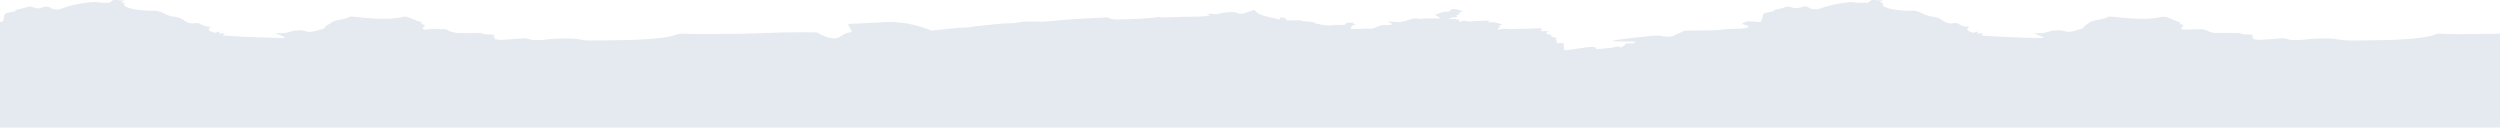 <?xml version="1.0" encoding="UTF-8"?>
<svg width="1920px" height="98px" viewBox="0 0 1920 98" version="1.1" xmlns="http://www.w3.org/2000/svg" xmlns:xlink="http://www.w3.org/1999/xlink">
    <!-- Generator: Sketch 60.1 (88133) - https://sketch.com -->
    <title>Fill 1</title>
    <desc>Created with Sketch.</desc>
    <g id="Page-1" stroke="none" stroke-width="1" fill="none" fill-rule="evenodd">
        <g id="Blog-Single" transform="translate(0, -3015)" fill="#E5EAF0">
            <g id="Bottom-Content" transform="translate(-2, 3015)">
                <path d="M1441.158,0 C1443.44,0.154 1445.722,0.308 1448.231,0.477 C1447.144,0.931 1446.321,1.276 1445.23,1.732 C1446.541,2.023 1447.399,2.213 1448.381,2.431 C1447.345,3.736 1447.982,4.603 1449.285,5.183 C1450.521,5.734 1451.82,6.242 1453.167,6.58 C1458.69,7.965 1464.406,8.379 1470.144,8.142 C1472.902,8.028 1475.122,8.72 1477.319,9.794 C1478.146,10.198 1478.91,10.711 1479.792,11.009 C1481.798,11.687 1483.824,12.676 1485.906,12.785 C1489.069,12.951 1491.408,13.824 1493.657,15.558 C1495.956,17.332 1498.81,18.445 1502.305,17.771 C1504.139,17.418 1505.802,17.734 1507.181,18.921 C1508.457,20.02 1510.234,20.335 1512.059,20.442 C1512.754,20.484 1513.451,20.508 1514.352,20.55 C1514.052,20.866 1513.889,21.049 1513.709,21.222 C1512.274,22.605 1512.435,23.234 1514.393,24.029 C1515.135,24.33 1515.8,24.814 1516.58,24.975 C1517.317,25.127 1518.58,25.208 1518.869,24.892 C1519.62,24.076 1520.344,24.347 1521.329,24.467 C1521.098,24.917 1520.92,25.265 1520.675,25.742 C1522.137,25.667 1523.497,25.596 1524.857,25.526 C1524.886,25.652 1524.915,25.778 1524.944,25.903 C1524.526,26.299 1524.108,26.695 1523.609,27.169 C1524.944,27.291 1526.057,27.423 1527.176,27.489 C1533.244,27.848 1539.308,28.273 1545.384,28.517 C1553.353,28.837 1561.332,29.02 1569.308,29.222 C1569.993,29.24 1570.691,28.957 1571.815,28.725 C1569.104,27.616 1566.86,26.698 1564.615,25.78 C1564.682,25.653 1564.748,25.526 1564.814,25.4 C1568.539,25.728 1572.18,25.525 1575.618,24.283 C1578.614,23.2 1581.773,23.206 1584.951,23.314 C1585.373,23.329 1585.773,23.592 1586.203,23.663 C1588.034,23.964 1589.963,24.656 1591.689,24.426 C1594.524,24.047 1597.251,23.11 1599.98,22.314 C1601.41,21.897 1602.621,21.2 1602.485,20.278 C1603.866,19.311 1604.88,18.587 1605.913,17.88 C1606.595,17.413 1607.23,16.853 1608.018,16.546 C1609.108,16.123 1610.316,15.885 1611.484,15.594 C1614.818,14.763 1618.427,14.532 1621.334,12.752 C1621.565,12.611 1622.028,12.659 1622.373,12.689 C1628.061,13.196 1633.734,13.847 1639.436,14.195 C1646.796,14.644 1654.195,14.728 1661.379,13.11 C1664.616,12.381 1667.075,13.21 1669.633,14.571 C1671.293,15.455 1673.208,16.042 1675.02,16.744 C1675.5,16.93 1676.335,16.966 1676.445,17.221 C1676.584,17.547 1676.153,18.026 1675.957,18.462 C1676.517,18.575 1677.122,18.666 1677.701,18.82 C1679.079,19.188 1679.196,19.599 1678.193,20.429 C1678.016,20.575 1677.744,20.684 1677.654,20.855 C1677.442,21.259 1677.018,21.893 1677.211,22.068 C1677.616,22.438 1678.369,22.78 1678.97,22.77 C1683.2,22.703 1687.428,22.483 1691.658,22.443 C1693.626,22.424 1695.398,22.552 1697.329,23.627 C1699.697,24.946 1702.748,25.574 1705.999,25.37 C1710.108,25.111 1714.264,25.337 1718.399,25.313 C1720.289,25.301 1722.154,25.258 1723.857,26.081 C1724.185,26.24 1724.639,26.273 1725.04,26.292 C1727.183,26.397 1729.329,26.459 1731.469,26.592 C1731.821,26.614 1732.145,26.917 1732.483,27.091 C1732.179,27.297 1731.896,27.531 1731.561,27.7 C1731.391,27.785 1731.126,27.753 1730.903,27.773 C1732.261,28.11 1733.318,28.51 1732.094,29.985 C1734.083,30.22 1735.903,30.662 1737.697,30.602 C1741.467,30.476 1745.216,29.998 1748.986,29.831 C1752.255,29.686 1755.426,28.786 1758.861,30.038 C1761.146,30.871 1764.072,30.877 1766.69,30.798 C1770.3,30.69 1773.878,30.024 1777.49,29.829 C1784.027,29.475 1790.654,29.069 1797.072,30.202 C1802.402,31.145 1807.698,31.136 1813.047,31.119 C1816.371,31.109 1819.695,30.977 1823.02,30.952 C1834.484,30.867 1845.937,30.607 1857.32,29.425 C1862.945,28.84 1868.531,28.081 1873.666,25.985 C1874.128,25.797 1874.748,25.775 1875.288,25.792 C1879.786,25.934 1884.283,26.257 1888.779,26.236 C1899.846,26.184 1910.915,26.062 1921.98,25.868 C1922.618,25.857 1923.292,49.88 1924,97.938 L1.92,97.938 C0.109,43.744 0.001,16.7 1.596,16.807 C3.576,16.939 4.172,16.638 4.691,15.139 C4.879,14.596 4.991,14.028 5.041,13.466 C5.286,10.69 6.041,10.035 9.557,9.468 C11.037,9.229 12.492,8.893 14.108,8.571 C13.759,8.16 13.579,7.949 13.442,7.787 C16.42,7.073 19.475,6.607 22.204,5.592 C24.013,4.918 25.453,5.011 27.098,5.489 C27.673,5.656 28.239,5.846 28.801,6.038 C30.449,6.603 32.036,6.487 33.686,5.951 C36.22,5.127 38.534,4.364 41.245,6.248 C43.19,7.601 46.409,7.611 48.728,6.753 C55.753,4.153 63.059,2.519 70.72,1.793 C72.287,1.645 73.88,1.531 75.451,1.584 C77.084,1.639 78.7,2 80.334,2.072 C82.369,2.162 84.415,2.093 85.928,2.093 C87.249,1.257 88.242,0.628 89.235,0 L90.464,0 C91.826,0.082 93.188,0.159 94.55,0.248 C95.538,0.313 96.524,0.395 97.748,0.487 C96.592,0.947 95.751,1.282 94.909,1.618 C95.517,1.938 95.971,1.995 96.413,2.086 C96.848,2.177 97.272,2.302 97.702,2.413 C97.059,3.87 97.326,4.529 99.01,5.328 C99.879,5.74 100.818,6.087 101.775,6.349 C107.914,8.028 114.279,8.23 120.698,8.22 C122.201,8.218 123.759,8.655 125.191,9.094 C126.363,9.454 127.347,10.181 128.485,10.633 C130.301,11.355 132.127,12.425 134.037,12.56 C138.081,12.844 141.303,13.974 144.239,16.213 C146.139,17.662 148.742,18.367 151.628,17.784 C153.57,17.392 155.196,17.873 156.82,18.951 C158.019,19.747 159.812,20.014 161.383,20.414 C162.069,20.589 162.86,20.506 163.801,20.549 C163.458,20.914 163.257,21.133 163.05,21.347 C161.799,22.638 161.969,23.237 163.774,23.992 C164.509,24.299 165.176,24.773 165.953,24.934 C166.744,25.098 168.161,25.217 168.379,24.924 C169.052,24.018 169.812,24.399 170.767,24.416 C170.567,24.91 170.417,25.281 170.183,25.857 C171.089,25.727 171.765,25.596 172.45,25.543 C173.077,25.495 173.715,25.533 174.347,25.533 C174.375,25.672 174.403,25.81 174.431,25.949 C174.009,26.307 173.587,26.666 173.02,27.149 C173.453,27.196 173.686,27.23 173.922,27.247 C179.016,27.593 184.104,28.049 189.207,28.258 C199.015,28.661 208.831,28.933 218.645,29.222 C219.352,29.242 220.073,28.951 220.788,28.804 C220.768,28.703 220.748,28.603 220.729,28.502 C218.507,27.583 216.285,26.665 214.063,25.746 C214.136,25.625 214.209,25.503 214.282,25.382 C218.285,25.8 222.124,25.389 225.811,24.079 C226.639,23.784 227.555,23.544 228.451,23.488 C231.106,23.321 233.737,22.901 236.396,23.869 C237.817,24.386 239.67,24.687 241.162,24.444 C243.989,23.986 246.716,23.109 249.445,22.32 C250.891,21.901 252.081,21.194 251.95,20.166 C253.196,19.398 254.167,18.804 255.132,18.204 C256.145,17.574 257.068,16.814 258.185,16.338 C259.243,15.887 260.5,15.73 261.67,15.446 C264.771,14.691 268.097,14.421 270.787,12.77 C271.02,12.627 271.479,12.662 271.821,12.692 C277.559,13.199 283.283,13.862 289.036,14.201 C296.911,14.665 304.783,14.632 312.466,12.816 C312.891,12.716 313.433,12.602 313.798,12.724 C315.612,13.328 317.394,13.995 319.17,14.668 C320.944,15.341 322.638,16.185 324.48,16.699 C326.33,17.216 326.408,17.111 325.392,18.446 C325.989,18.571 326.592,18.669 327.171,18.823 C328.568,19.194 328.667,19.564 327.636,20.423 C327.459,20.57 327.21,20.687 327.108,20.86 C326.886,21.232 326.448,21.829 326.615,21.983 C327.032,22.367 327.822,22.858 328.313,22.772 C332.837,21.98 337.391,22.388 341.931,22.455 C343.559,22.479 345.362,22.17 346.533,23.622 C346.855,24.02 347.763,24.158 348.436,24.334 C349.791,24.688 351.158,25.03 352.546,25.288 C353.259,25.421 354.028,25.39 354.771,25.388 C360.081,25.368 365.392,25.299 370.7,25.346 C371.596,25.354 372.481,25.858 373.381,26.111 C373.714,26.205 374.072,26.272 374.424,26.289 C376.567,26.393 378.714,26.453 380.853,26.591 C381.25,26.617 381.616,26.937 381.996,27.122 C381.623,27.32 381.254,27.524 380.872,27.712 C380.797,27.75 380.668,27.711 380.57,27.729 C380.474,27.746 380.387,27.791 380.017,27.923 C381.86,28.039 382.59,28.585 381.66,30.011 C383.68,30.241 385.499,30.668 387.29,30.606 C391.009,30.477 394.707,29.993 398.426,29.835 C401.704,29.696 404.887,28.78 408.333,30.04 C410.616,30.875 413.545,30.883 416.162,30.802 C419.824,30.688 423.453,30.006 427.117,29.816 C433.601,29.48 440.105,29.324 446.566,30.127 C448.924,30.42 451.258,31.065 453.612,31.095 C459.955,31.176 466.303,30.997 472.65,30.949 C484.064,30.863 495.464,30.593 506.798,29.429 C511.818,28.914 516.846,28.3 521.462,26.565 C523.223,25.903 524.912,25.722 526.768,25.831 C528.603,25.939 530.445,26.052 532.283,26.049 C545.279,26.034 558.277,26.118 571.268,25.915 C582.26,25.743 593.239,25.132 604.23,24.899 C612.518,24.723 620.816,24.79 629.109,24.845 C629.925,24.851 635.892,29.517 643.257,29.522 C646.945,29.525 650.328,24.876 654.903,24.869 C659.147,24.862 650.313,18.307 654.903,18.287 C658.911,18.269 680.615,16.943 684.599,16.911 C704.48,16.752 718.122,24.24 717.49,23.474 C718.12,23.396 718.707,23.314 719.297,23.255 C725.679,22.61 732.058,21.941 738.447,21.339 C741.973,21.006 745.606,21.484 749.045,20.444 C749.561,20.288 750.141,20.251 750.697,20.194 C757.177,19.538 763.676,18.976 770.135,18.207 C774.74,17.659 779.386,18.304 784.047,17.167 C787.649,16.288 791.751,16.637 795.635,16.56 C798.334,16.507 801.066,16.874 803.738,16.675 C810.658,16.158 817.538,15.292 824.461,14.824 C833.527,14.212 842.619,13.846 851.7,13.384 C852.146,13.362 852.715,13.317 853.033,13.497 C855.667,14.994 858.716,15.047 861.722,14.98 C867.395,14.853 873.068,14.629 878.731,14.328 C882.207,14.143 885.663,13.739 889.128,13.432 C889.23,13.423 889.35,13.43 889.428,13.389 C890.78,12.693 892.163,13.065 893.564,13.264 C894.36,13.376 895.192,13.389 896.004,13.367 C901.114,13.226 906.221,13.042 911.332,12.914 C915.985,12.798 920.644,12.794 925.295,12.625 C927.327,12.55 929.343,12.189 931.367,11.958 C931.352,11.89 931.337,11.823 931.322,11.755 C930.489,11.575 929.657,11.394 928.847,11.218 C931.398,10.061 933.929,10.777 936.455,10.943 C936.829,10.968 937.23,10.836 937.604,10.741 C938.902,10.412 940.167,9.916 941.495,9.762 C944.019,9.469 946.575,9.317 949.125,9.22 C949.911,9.191 950.805,9.413 951.5,9.726 C953.469,10.613 955.409,11.012 957.596,10.212 C960.256,9.239 962.96,8.342 965.189,7.57 C966.444,8.629 967.381,9.801 968.718,10.479 C973.656,12.982 979.404,13.688 985.026,14.922 C985.093,14.293 985.144,13.823 985.194,13.356 C988.447,13.494 989.918,14.118 989.96,15.637 L1001.633,15.637 C1001.628,15.741 1001.624,15.846 1001.62,15.951 C1001.414,16.028 1001.208,16.105 1001.192,16.111 C1004.342,16.406 1007.66,16.717 1010.978,17.028 C1011.67,17.565 1012.484,18.132 1013.408,18.287 C1017.335,18.946 1021.134,20.102 1025.372,19.29 C1027.732,18.837 1030.351,19.271 1032.85,19.211 C1034.298,19.176 1035.682,18.884 1035.992,17.592 C1037.932,17.499 1039.728,17.414 1041.862,17.312 C1041.329,17.712 1041.074,17.903 1040.747,18.147 C1041.82,18.268 1042.738,18.371 1043.657,18.475 C1041.499,19.132 1039.379,19.672 1039.562,22.279 C1041.611,22.279 1043.644,22.401 1045.644,22.251 C1048.701,22.022 1051.729,21.614 1054.789,22.248 C1055.117,22.316 1055.563,22.048 1055.948,21.922 C1059.687,20.698 1063.108,18.662 1067.523,19.177 C1068.368,19.275 1069.268,19.202 1070.118,19.091 C1070.485,19.043 1070.79,18.697 1071.123,18.487 C1070.86,18.266 1070.633,18.006 1070.327,17.834 C1069.739,17.503 1069.106,17.222 1068.491,16.92 C1068.569,16.766 1068.646,16.612 1068.724,16.459 C1069.606,16.525 1070.487,16.595 1071.368,16.658 C1073.24,16.792 1075.11,16.996 1076.983,17.019 C1077.697,17.028 1078.411,16.447 1079.139,16.426 C1082.617,16.325 1085.286,14.09 1088.818,14.189 C1089.015,14.194 1089.223,14.07 1089.413,14.087 C1090.152,14.152 1090.883,14.261 1091.621,14.33 C1092.398,14.403 1093.29,14.666 1093.936,14.46 C1095.44,13.982 1096.874,14.121 1098.42,14.178 C1101.616,14.295 1104.828,14.135 1108.033,14.09 C1108.034,13.962 1108.034,13.834 1108.035,13.706 C1106.675,12.921 1105.315,12.137 1104.093,11.433 C1104.724,11.202 1105.683,10.917 1106.561,10.518 C1108.601,9.593 1110.71,9.084 1113.092,8.995 C1114.354,8.947 1115.457,8.762 1116.065,7.645 C1116.28,7.251 1117.268,6.848 1117.843,6.896 C1120.527,7.123 1123.224,7.426 1125.746,9.068 C1124.455,9.261 1123.424,9.415 1122.391,9.569 C1123.582,10.774 1123.327,11.044 1120.425,11.543 C1120.757,12.005 1121.067,12.435 1121.397,12.893 C1119.289,13.453 1116.85,13.135 1114.725,14.389 C1117.019,14.553 1119.012,14.676 1120.999,14.85 C1121.572,14.9 1122.324,14.97 1122.622,15.266 C1122.855,15.497 1122.511,16.091 1122.396,16.659 C1123.24,16.576 1124.352,16.73 1124.768,16.375 C1126.001,15.32 1127.014,15.887 1128.252,16.252 C1129.174,16.524 1130.248,16.51 1131.259,16.54 C1131.75,16.555 1132.245,16.326 1132.746,16.301 C1136.267,16.129 1139.788,15.97 1143.311,15.835 C1144.126,15.804 1144.948,15.887 1146.117,15.93 C1145.521,16.495 1145.22,16.781 1144.617,17.352 C1148.825,16.439 1152.162,17.485 1155.436,18.759 C1155.456,18.901 1155.476,19.044 1155.497,19.186 C1154.602,19.408 1153.707,19.63 1152.933,19.822 C1153.27,20.122 1153.682,20.49 1154.094,20.857 C1153.396,21.294 1152.698,21.732 1151.843,22.268 C1152.567,22.4 1153.419,22.797 1153.964,22.615 C1157.508,21.436 1161.141,22.683 1164.76,22.304 C1166.988,22.07 1169.458,22.286 1171.831,22.153 C1175.246,21.96 1178.684,21.991 1182.092,21.753 C1184.39,21.593 1184.375,21.459 1186.378,22.26 C1185.963,22.686 1185.512,23.149 1185.061,23.612 C1185.171,23.732 1185.281,23.852 1185.391,23.972 L1191.458,23.972 C1191.452,24.037 1191.446,24.102 1191.44,24.167 C1190.844,24.318 1190.248,24.469 1189.775,24.589 C1189.831,25.244 1189.871,25.726 1189.918,26.283 C1191.063,26.387 1192.276,26.498 1193.589,26.618 C1192.513,27.649 1193.39,28.096 1194.509,28.438 C1195.706,28.803 1196.917,29.141 1198.232,29.522 C1197.601,29.784 1197.127,29.981 1196.736,30.143 C1196.67,31.207 1199.373,31.957 1196.682,33.081 L1202.92,33.081 C1202.92,33.786 1202.882,34.311 1202.928,34.83 C1203.019,35.875 1203.094,36.926 1203.318,37.955 C1203.376,38.224 1204,38.656 1204.284,38.619 C1208.607,38.068 1212.949,37.566 1217.22,36.813 C1220.543,36.228 1223.818,35.766 1227.275,36.209 C1227.266,37.45 1228.316,37.764 1229.52,37.673 C1232.617,37.441 1235.696,37.077 1238.791,36.83 C1241.531,36.611 1244.151,34.783 1247.087,36.637 C1247.536,35.095 1250.587,35.519 1250.134,33.485 C1252.264,33.41 1254.361,33.384 1256.442,33.229 C1256.979,33.19 1257.47,32.746 1257.982,32.488 C1257.45,32.301 1256.923,31.961 1256.386,31.95 C1252.804,31.878 1249.219,31.897 1245.636,31.842 C1244.034,31.818 1242.436,31.69 1240.835,31.609 C1240.819,31.49 1240.802,31.371 1240.786,31.252 C1242.182,30.97 1243.559,30.594 1244.976,30.422 C1252.499,29.507 1260.01,28.491 1267.569,27.828 C1271.424,27.49 1275.258,26.858 1279.328,27.825 C1282.296,28.53 1285.773,28.422 1288.715,26.761 C1290.363,25.831 1292.377,25.296 1293.971,24.322 C1294.807,23.812 1295.532,23.533 1296.511,23.52 C1300.399,23.468 1304.288,23.42 1308.176,23.363 C1312.268,23.302 1316.365,23.311 1320.45,23.137 C1322.901,23.033 1325.325,22.54 1327.776,22.398 C1331.906,22.158 1336.053,22.115 1340.182,21.872 C1342.072,21.761 1344.082,21.624 1345.29,20.099 C1343.399,19.482 1341.585,18.891 1339.678,18.269 C1340.74,17.745 1341.481,17.311 1342.296,16.996 C1343.055,16.704 1343.904,16.33 1344.694,16.355 C1347.397,16.443 1350.104,16.622 1352.784,16.911 C1353.767,17.017 1354.35,16.769 1354.609,16.182 C1355.057,15.164 1355.408,14.106 1355.626,13.042 C1356.162,10.421 1356.644,10.02 1360.013,9.479 C1361.516,9.237 1362.99,8.883 1364.572,8.56 C1364.221,8.111 1364.058,7.903 1363.961,7.779 C1366.928,7.076 1369.962,6.647 1372.635,5.627 C1374.553,4.895 1376.137,4.918 1377.805,5.564 C1380.38,6.56 1382.74,6.53 1385.41,5.589 C1387.331,4.912 1389.748,4.207 1391.45,6.218 C1391.501,6.279 1391.613,6.316 1391.707,6.345 C1394.339,7.164 1397.122,7.576 1399.713,6.611 C1407.059,3.874 1414.754,2.342 1422.803,1.641 C1425.025,1.447 1426.949,2.177 1429.06,2.133 C1431.708,2.076 1434.361,2.119 1436.482,2.119 C1437.761,1.256 1438.692,0.628 1439.622,0 L1441.158,0 Z" id="Fill-1"></path>
            </g>
        </g>
    </g>
</svg>